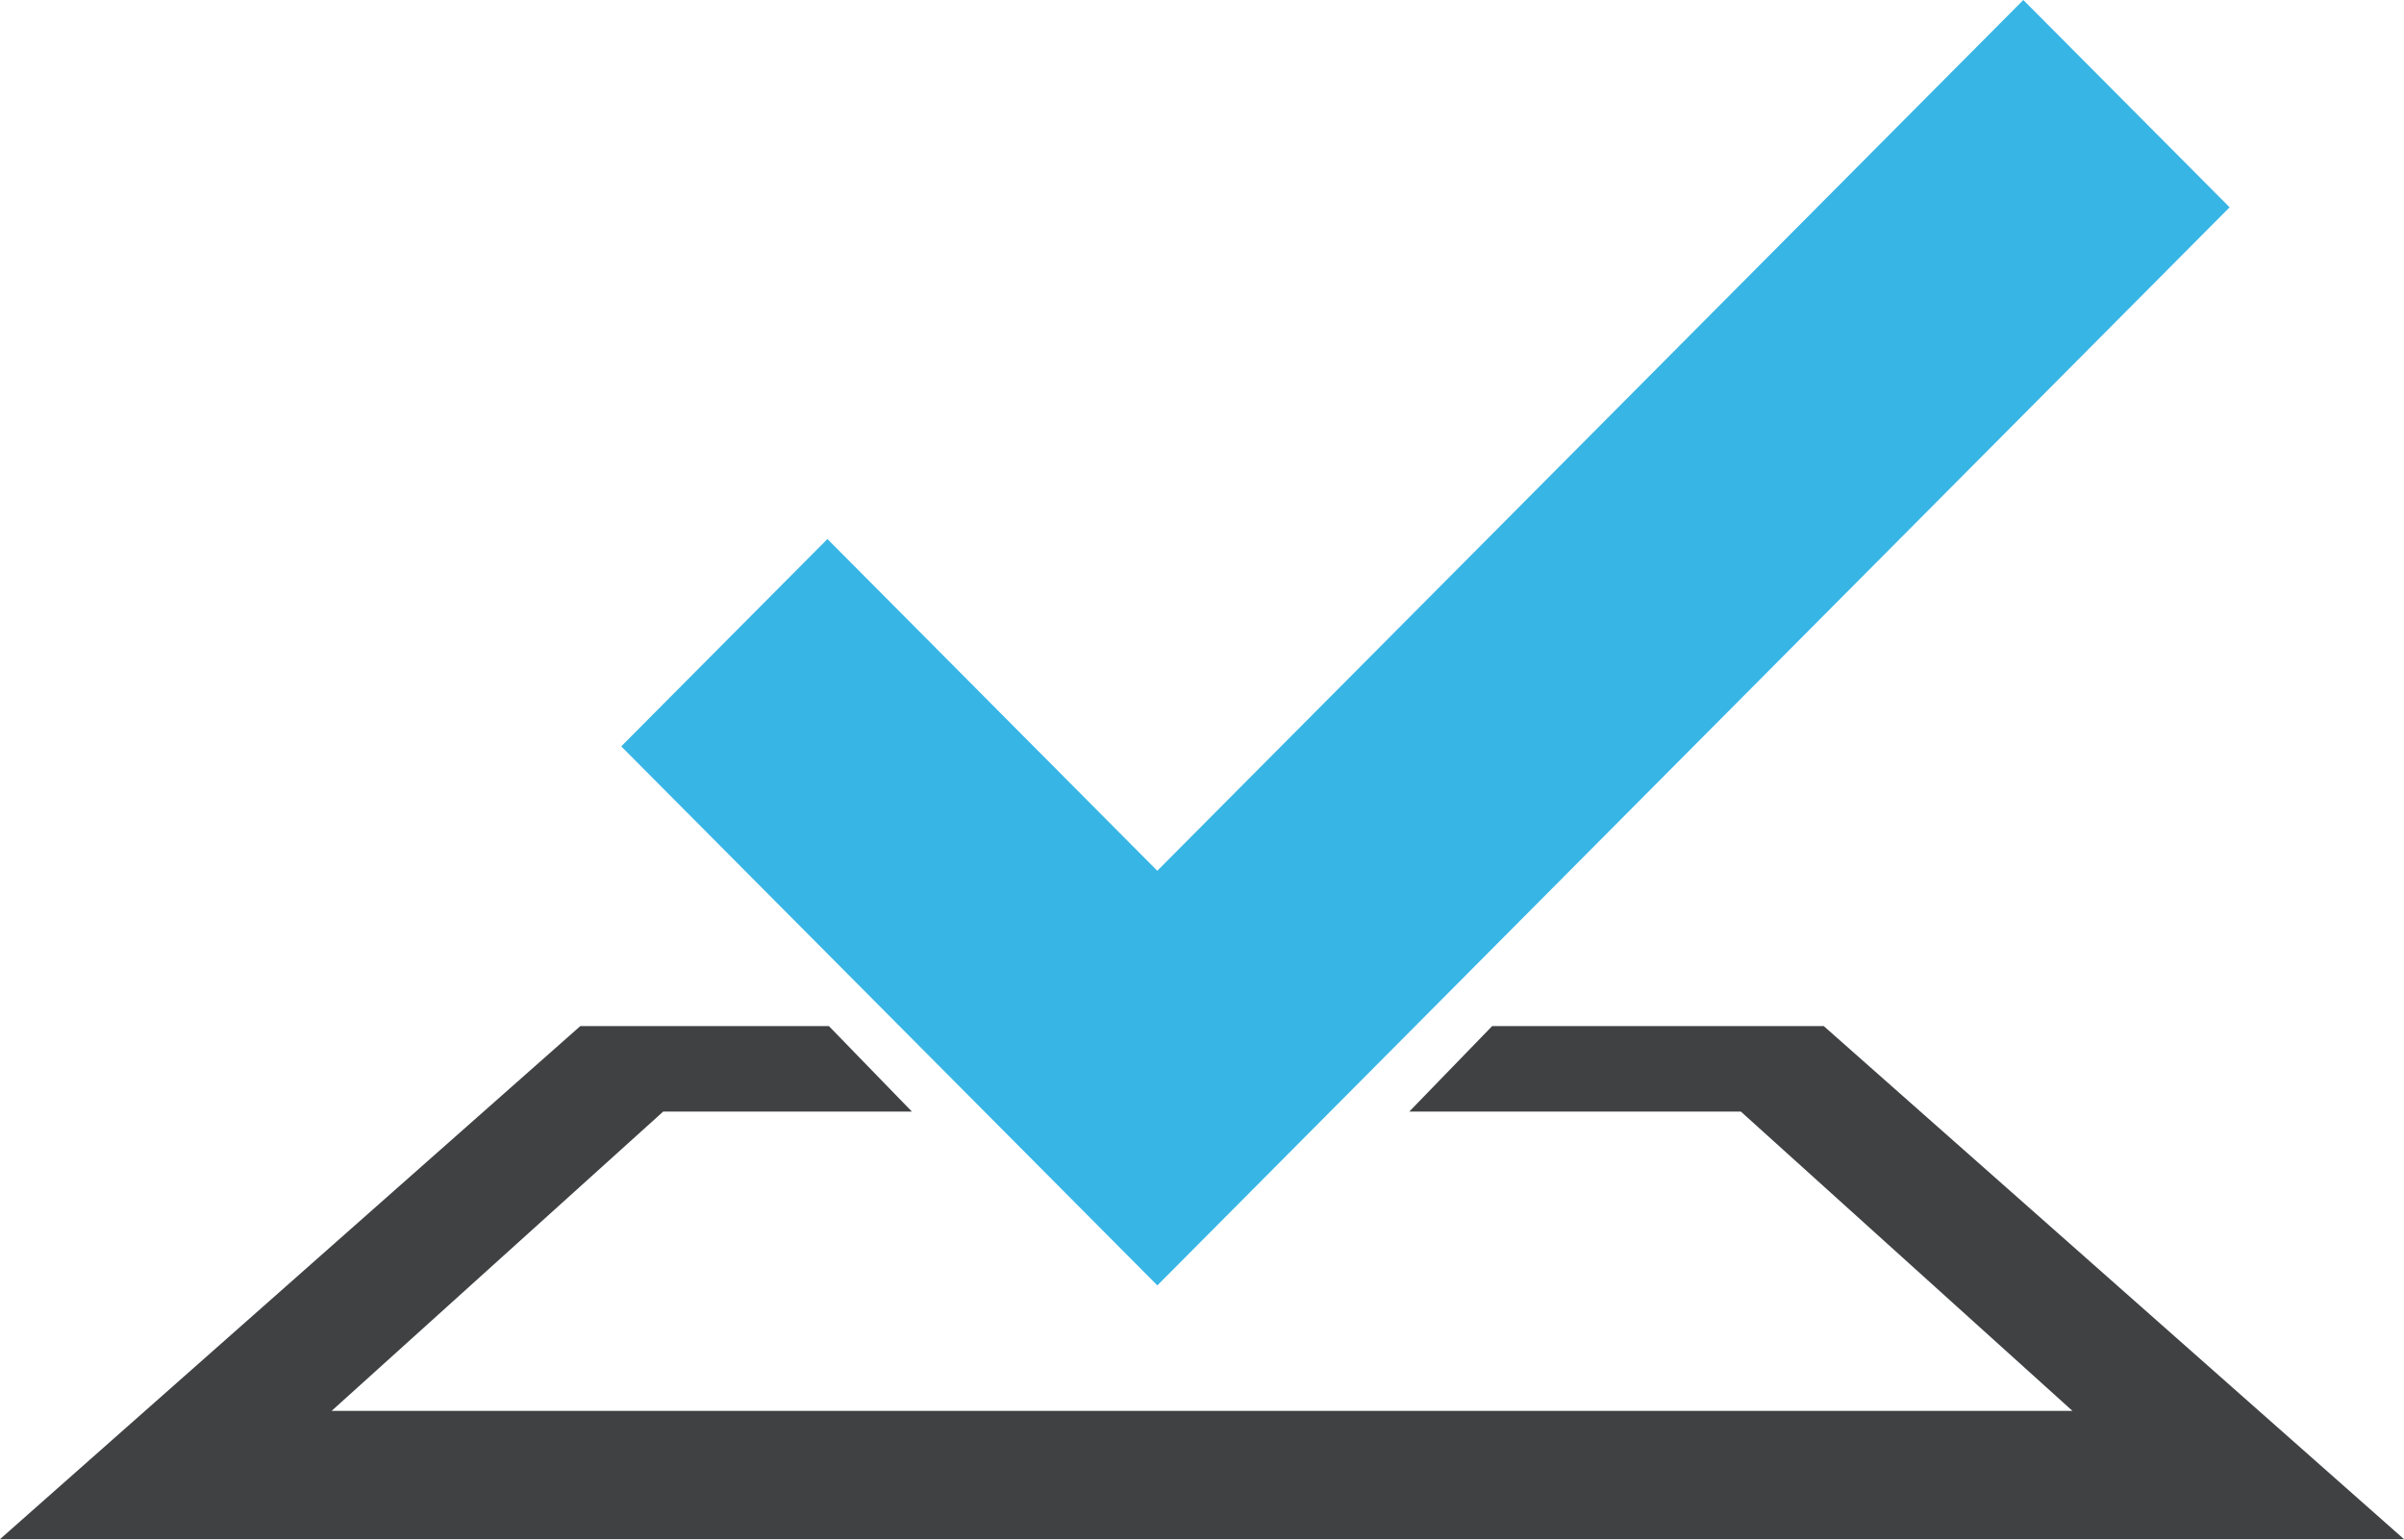 <?xml version="1.0" encoding="UTF-8"?>
<svg width="256px" height="164px" viewBox="0 0 256 164" version="1.1" xmlns="http://www.w3.org/2000/svg" preserveAspectRatio="xMidYMid">
    <title>test cafe</title>
    <g>
        <polygon fill="#404142" points="158.898 109.302 150.072 118.409 185.384 118.409 220.695 150.291 35.312 150.291 70.623 118.409 97.108 118.409 88.269 109.302 61.797 109.302 0 163.954 256 163.954 194.21 109.302"></polygon>
        <polygon fill="#37B5E5" points="237.425 22.079 215.462 0 123.239 92.757 88.111 57.418 66.155 79.504 123.245 136.922 237.425 22.086"></polygon>
    </g>
</svg>
